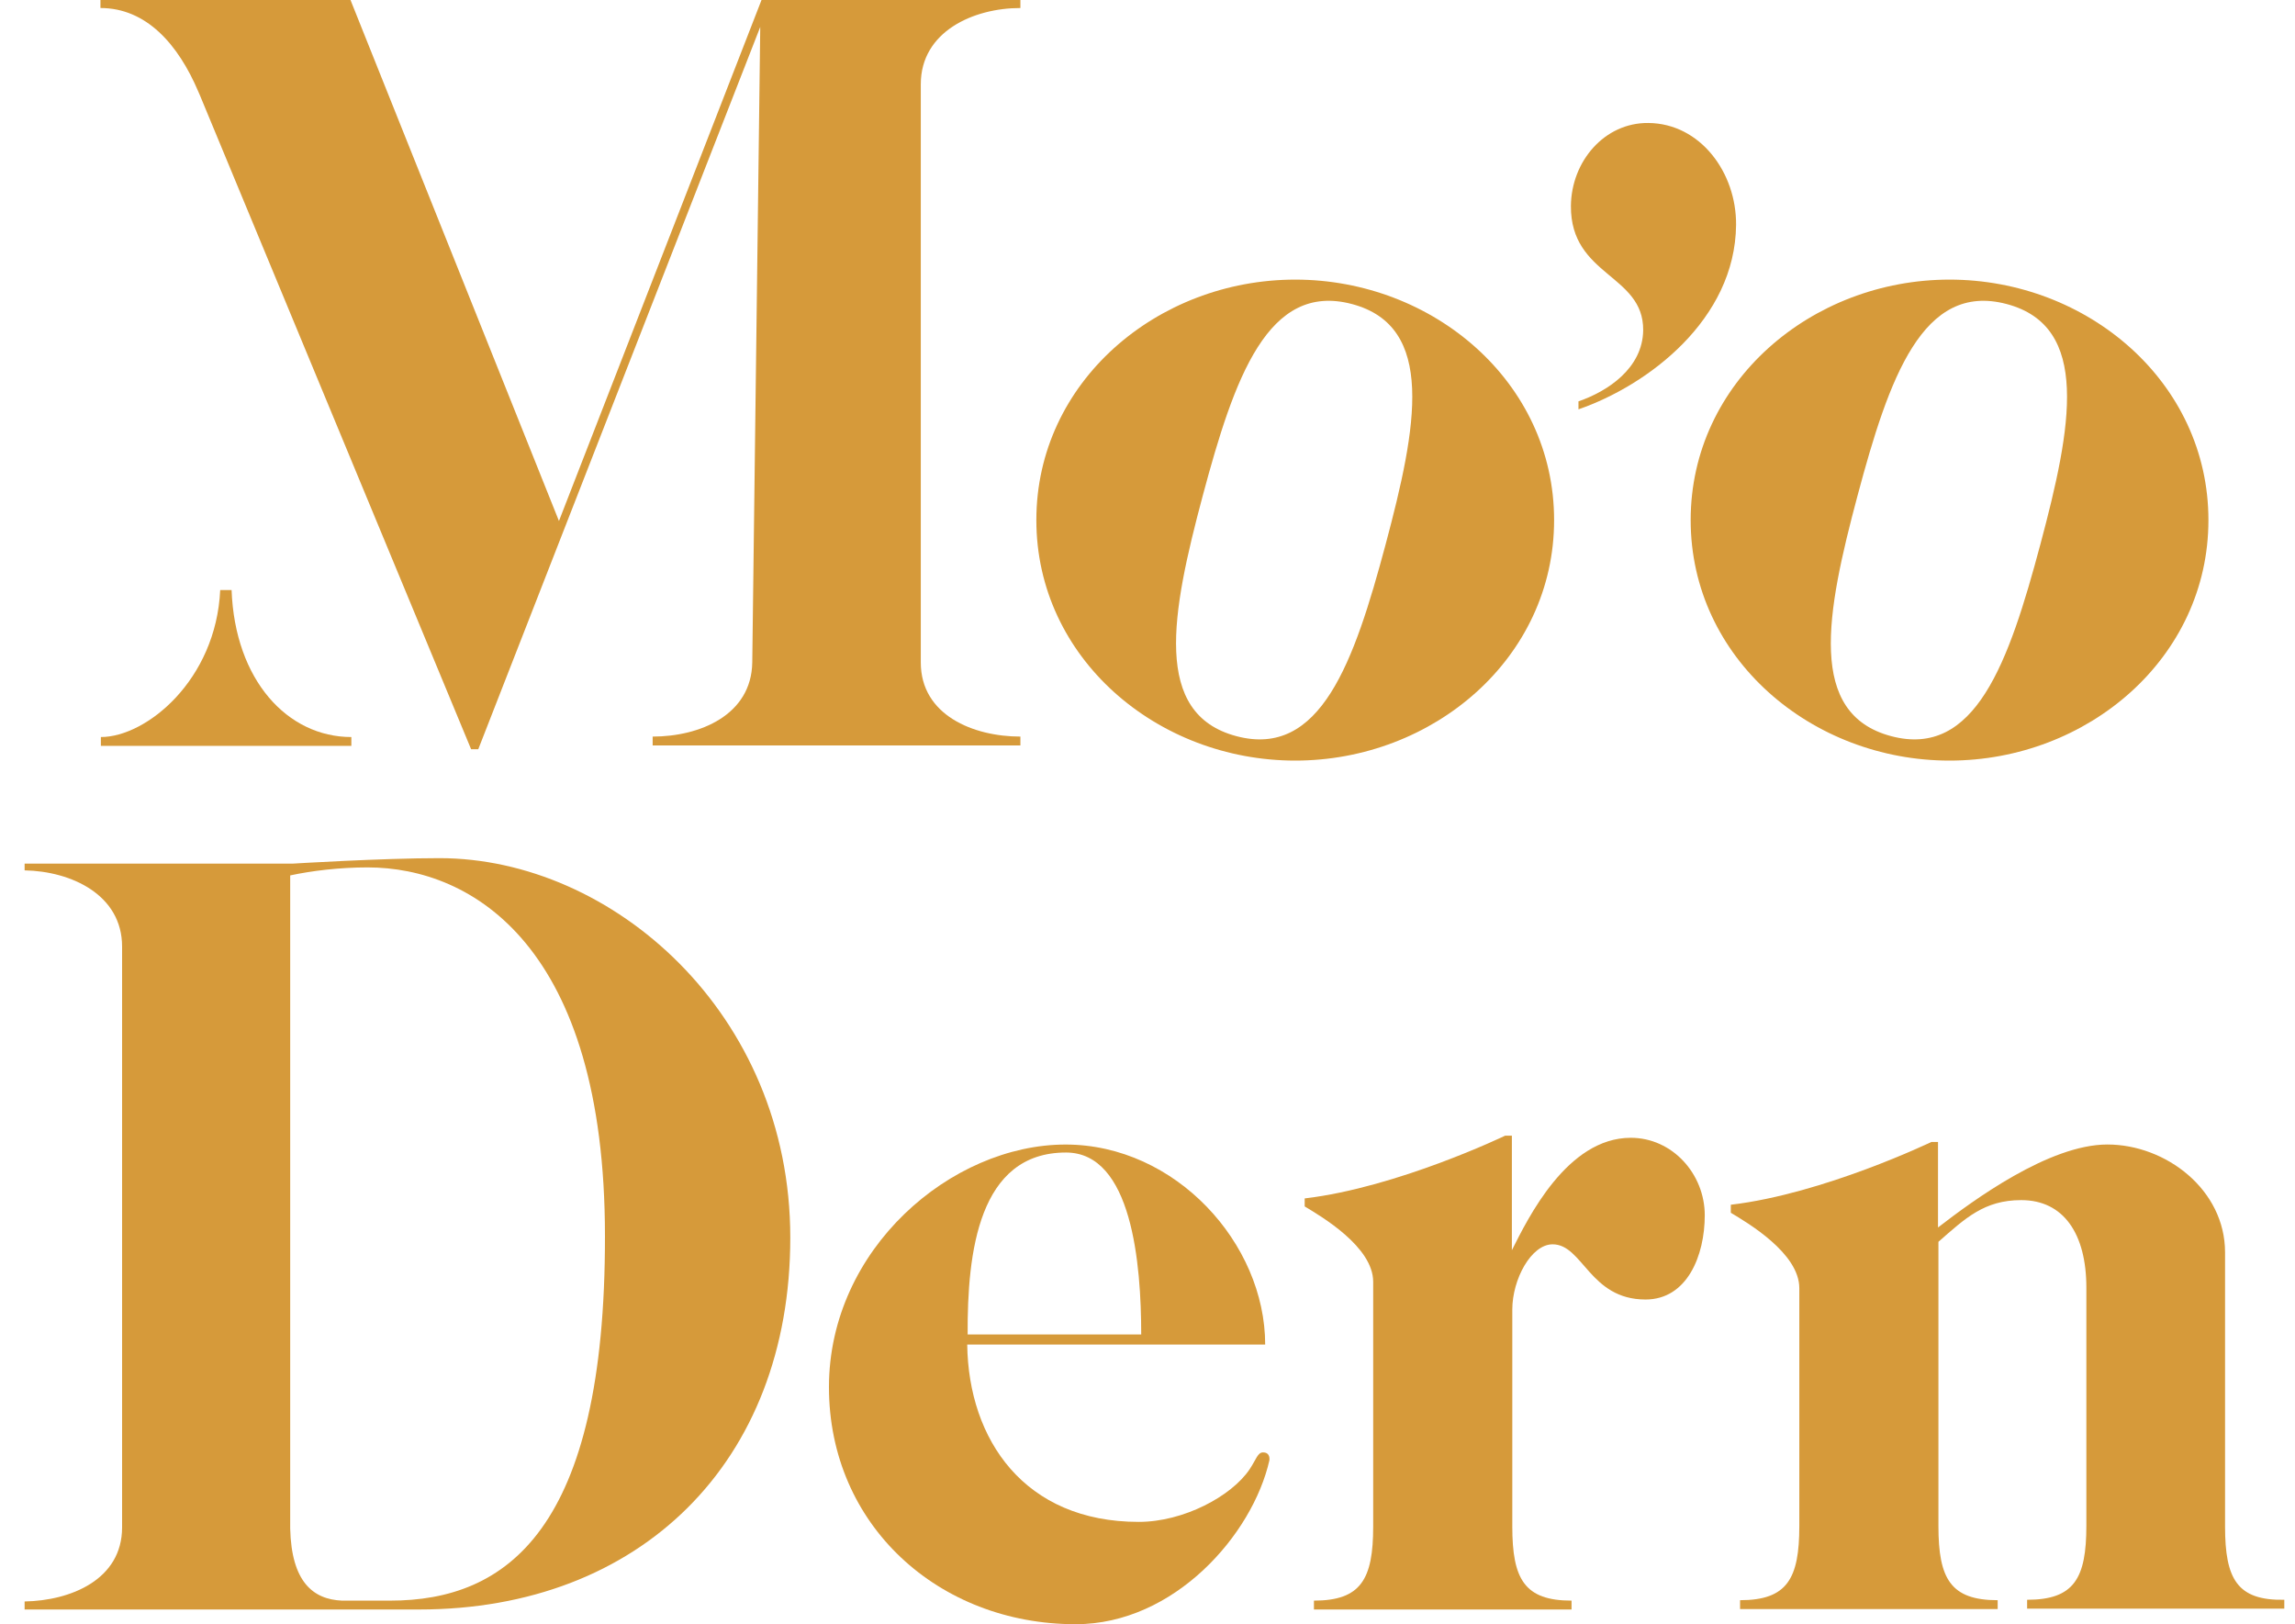 <svg width="65" height="46" viewBox="0 0 65 46" fill="none" xmlns="http://www.w3.org/2000/svg">
<g id="Frame 40213">
<g id="Group">
<path id="Vector" d="M26.079 2.386V18.762C26.079 20.253 27.567 20.861 28.9 20.861V21.112H18.485V20.861C19.818 20.861 21.282 20.253 21.306 18.762L21.532 0.763L13.546 21.219H13.343L5.666 2.708L5.619 2.6C5.047 1.252 4.143 0.227 2.845 0.227V0H9.927L15.831 14.755L21.568 0H28.9V0.227C27.567 0.227 26.079 0.895 26.079 2.386Z" fill="#D69A3A"/>
<path id="Vector_2" d="M2.845 21.124H9.951V20.874C8.142 20.874 6.654 19.264 6.559 16.711H6.237C6.118 19.264 4.143 20.874 2.857 20.874V21.124H2.845Z" fill="#D69A3A"/>
<path id="Vector_3" d="M36.684 7.919C32.78 7.919 29.352 10.818 29.352 14.73C29.352 18.642 32.78 21.541 36.684 21.541C40.588 21.541 44.016 18.642 44.016 14.73C44.016 10.818 40.588 7.919 36.684 7.919ZM39.243 15.422C38.35 18.762 37.398 21.481 35.017 20.849C32.637 20.217 33.172 17.378 34.065 14.038C34.958 10.699 35.91 7.979 38.291 8.611C40.671 9.243 40.136 12.082 39.243 15.422Z" fill="#D69A3A"/>
<path id="Vector_4" d="M55.216 7.919C51.312 7.919 47.884 10.818 47.884 14.73C47.884 18.642 51.312 21.541 55.216 21.541C59.12 21.541 62.548 18.642 62.548 14.73C62.548 10.818 59.12 7.919 55.216 7.919ZM57.787 15.422C56.895 18.762 55.942 21.481 53.562 20.849C51.181 20.217 51.717 17.378 52.61 14.038C53.502 10.699 54.455 7.979 56.835 8.611C59.215 9.243 58.68 12.082 57.787 15.422Z" fill="#D69A3A"/>
<g id="Group_2">
<path id="Vector_5" d="M46.682 3.483C45.444 3.471 44.504 4.568 44.492 5.832C44.48 7.824 46.551 7.765 46.539 9.351C46.527 10.424 45.539 11.081 44.706 11.367V11.593C46.67 10.914 49.146 9.053 49.17 6.369C49.182 4.89 48.158 3.494 46.682 3.483Z" fill="#D69A3A"/>
</g>
</g>
<g id="Group_3">
<path id="Vector_6" d="M12.445 24.304C10.826 24.304 8.291 24.459 8.291 24.459H0.697V24.65C2.018 24.674 3.458 25.341 3.458 26.808V43.257C3.458 44.736 2.006 45.332 0.697 45.356V45.583H11.873C18.122 45.583 22.383 41.42 22.383 35.051C22.383 28.693 17.337 24.304 12.445 24.304ZM11.052 45.332H9.683C8.862 45.296 8.255 44.795 8.219 43.293V24.793C8.826 24.662 9.612 24.566 10.409 24.566C13.397 24.566 17.134 26.82 17.134 35.003C17.146 43.328 14.349 45.332 11.052 45.332Z" fill="#D69A3A"/>
<path id="Vector_7" d="M35.774 41.134C35.619 41.134 35.583 41.325 35.393 41.611C34.881 42.374 33.524 43.102 32.251 43.102C29.013 43.102 27.43 40.776 27.394 38.08H35.833C35.833 35.218 33.298 32.415 30.179 32.415C26.942 32.415 23.478 35.373 23.478 39.285C23.478 43.197 26.585 46 30.465 46C33.262 46 35.476 43.46 35.952 41.36C35.964 41.265 35.94 41.134 35.774 41.134ZM30.191 32.641C32.06 32.641 32.322 35.79 32.322 37.794H27.406C27.394 35.468 27.716 32.641 30.191 32.641Z" fill="#D69A3A"/>
<path id="Vector_8" d="M46.188 32.224C44.379 32.224 43.272 34.514 42.82 35.408V32.164H42.629C42.629 32.164 39.582 33.631 36.952 33.941V34.168C37.428 34.454 38.892 35.313 38.892 36.303V43.233C38.892 44.724 38.547 45.332 37.214 45.332V45.583H44.51V45.332C43.177 45.332 42.832 44.724 42.832 43.233V37.09C42.832 36.231 43.367 35.241 43.974 35.241C44.831 35.241 45.022 36.804 46.605 36.804C47.783 36.804 48.283 35.563 48.283 34.418C48.283 33.249 47.367 32.224 46.188 32.224Z" fill="#D69A3A"/>
<path id="Vector_9" d="M63.019 43.233V35.468C63.019 33.691 61.34 32.414 59.686 32.414C58.032 32.414 55.877 34.001 54.889 34.764V32.343H54.699C54.699 32.343 51.652 33.81 49.021 34.12V34.347C49.497 34.633 50.961 35.492 50.961 36.482V43.221C50.961 44.712 50.616 45.32 49.283 45.32V45.571H56.579V45.32C55.246 45.32 54.901 44.712 54.901 43.221V35.17C55.663 34.502 56.199 33.989 57.246 33.989C58.448 33.989 59.091 34.943 59.091 36.47V43.209C59.091 44.7 58.746 45.308 57.413 45.308V45.559H64.697V45.308C63.364 45.332 63.019 44.724 63.019 43.233Z" fill="#D69A3A"/>
</g>
</g>
</svg>
